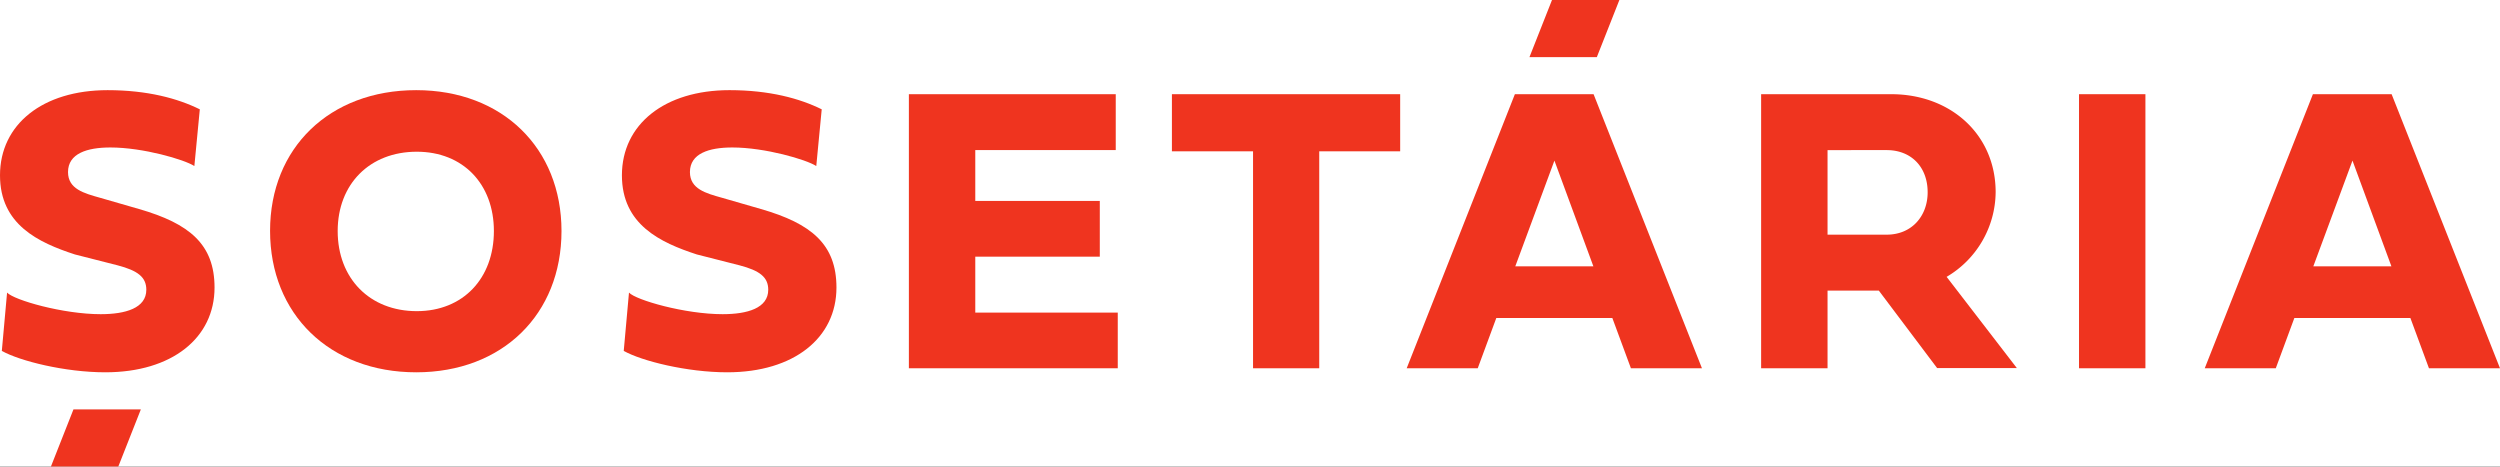 <?xml version="1.0" encoding="UTF-8" standalone="no"?>
<svg
   width="776.999"
   height="144.99"
   viewBox="0 0 776.999 144.99"
   version="1.1"
   id="svg41"
   sodipodi:docname="logo-sosetaria.svg"
   inkscape:export-filename="logo-sosetaria.png"
   inkscape:export-xdpi="96"
   inkscape:export-ydpi="96"
   inkscape:version="1.2.2 (b0a8486541, 2022-12-01, custom)"
   xmlns:inkscape="http://www.inkscape.org/namespaces/inkscape"
   xmlns:sodipodi="http://sodipodi.sourceforge.net/DTD/sodipodi-0.dtd"
   xmlns="http://www.w3.org/2000/svg"
   xmlns:svg="http://www.w3.org/2000/svg">
  <rect x="0" y="0" width="776.999" height="144.99" fill="#333333" stroke="none"/>
  <sodipodi:namedview
     id="namedview43"
     pagecolor="#ffffff"
     bordercolor="#000000"
     borderopacity="0.25"
     inkscape:showpageshadow="2"
     inkscape:pageopacity="0.0"
     inkscape:pagecheckerboard="0"
     inkscape:deskcolor="#d1d1d1"
     showgrid="false"
     inkscape:zoom="0.72407407"
     inkscape:cx="52.480818"
     inkscape:cy="22.787724"
     inkscape:window-width="1920"
     inkscape:window-height="948"
     inkscape:window-x="0"
     inkscape:window-y="27"
     inkscape:window-maximized="1"
     inkscape:current-layer="logo" />
  <defs
     id="defs23">
    <clipPath
       id="clip-path">
      <rect
         id="Rectangle_685"
         data-name="Rectangle 685"
         width="777"
         height="144.99"
         fill="#ef341f"
         x="0"
         y="0" />
    </clipPath>
    <clipPath
       id="clip-logo">
      <rect
         width="1080"
         height="1080"
         id="rect20"
         x="0"
         y="0" />
    </clipPath>
  </defs>
  <g
     id="logo"
     clip-path="url(#clip-logo)"
     transform="translate(-152,-468)">
    <rect
       width="1080"
       height="1080"
       fill="#ffffff"
       id="rect25"
       x="0"
       y="0" />
    <g
       id="Group_2169"
       data-name="Group 2169"
       transform="translate(152,468)"
       inkscape:export-filename="./Group_2169.png"
       inkscape:export-xdpi="96"
       inkscape:export-ydpi="96">
      <g
         id="Group_2168"
         data-name="Group 2168"
         clip-path="url(#clip-path)">
        <path
           id="Path_1876"
           data-name="Path 1876"
           d="m 62.1,25.782 -1.694,17.626 c -3.073,-2.007 -15.933,-5.772 -26.094,-5.772 -7.277,0 -13.174,1.882 -13.174,7.653 0,5.269 5.018,6.586 9.911,7.966 l 12.17,3.513 c 15.681,4.515 23.459,10.977 23.459,24.4 0,15.618 -13.172,26.344 -33.936,26.344 -12.545,0 -26.595,-3.513 -32.177,-6.65 L 2.2,82.737 c 2.129,2.321 17.37,6.712 29.1,6.712 7.716,0 14.176,-1.882 14.176,-7.59 0,-3.952 -2.7,-5.96 -8.907,-7.59 l -13.3,-3.388 C 11.918,67.18 0,61.6 0,46.294 0,30.423 13.3,19.822 33.434,19.822 c 12.357,0 21.828,2.573 28.666,5.96"
           transform="translate(0,8.199)"
           fill="#ef341f" />
        <path
           id="Path_1877"
           data-name="Path 1877"
           d="m 104.79,19.822 c 26.784,0 45.163,18 45.163,43.783 0,25.906 -18.379,43.909 -45.163,43.909 -26.908,0 -45.413,-18.065 -45.413,-43.971 0,-25.78 18.5,-43.721 45.413,-43.721 m 0.189,68.685 c 14.364,0 23.961,-10.161 23.961,-24.9 0,-14.614 -9.6,-24.651 -23.961,-24.651 -14.615,0 -24.59,10.037 -24.59,24.651 0,14.741 9.975,24.9 24.59,24.9"
           transform="translate(24.56,8.199)"
           fill="#ef341f" />
        <path
           id="Path_1878"
           data-name="Path 1878"
           d="m 198.833,25.782 -1.693,17.626 c -3.073,-2.007 -15.933,-5.772 -26.094,-5.772 -7.277,0 -13.174,1.882 -13.174,7.653 0,5.269 5.018,6.586 9.911,7.966 l 12.17,3.513 c 15.681,4.515 23.459,10.977 23.459,24.4 0,15.618 -13.172,26.344 -33.936,26.344 -12.545,0 -26.595,-3.513 -32.177,-6.65 l 1.63,-18.127 c 2.133,2.321 17.375,6.712 29.105,6.712 7.716,0 14.176,-1.882 14.176,-7.59 0,-3.952 -2.7,-5.96 -8.907,-7.59 l -13.3,-3.388 c -11.353,-3.7 -23.271,-9.283 -23.271,-24.587 0,-15.871 13.3,-26.472 33.434,-26.472 12.357,0 21.828,2.573 28.665,5.96"
           transform="translate(56.557,8.199)"
           fill="#ef341f" />
        <path
           id="Path_1879"
           data-name="Path 1879"
           d="M 264.746,105.892 H 199.825 V 20.71 h 64.295 v 17.375 h -43.657 v 15.807 h 38.7 V 71.2 h -38.7 v 17.38 h 44.283 z"
           transform="translate(82.653,8.566)"
           fill="#ef341f" />
        <path
           id="Path_1880"
           data-name="Path 1880"
           d="M 282.872,38.462 H 257.656 V 20.71 H 328.6 v 17.752 h -25.154 v 67.43 h -20.574 z"
           transform="translate(106.573,8.566)"
           fill="#ef341f" />
        <path
           id="Path_1881"
           data-name="Path 1881"
           d="m 337.125,90.273 -5.77,15.619 h -22.08 L 342.9,20.71 h 24.46 l 33.684,85.182 h -22.08 l -5.77,-15.619 z M 367.3,74.216 355.191,41.348 343.023,74.216 Z"
           transform="translate(127.924,8.566)"
           fill="#ef341f" />
        <path
           id="Path_1882"
           data-name="Path 1882"
           d="M 407.842,105.892 H 387.2 V 20.71 h 40.458 c 18.379,0 32.43,12.482 32.43,30.483 A 30.817,30.817 0 0 1 444.85,77.477 l 21.828,28.353 H 441.9 L 423.775,81.743 h -15.933 z m 0,-67.807 v 26.282 h 18.378 c 7.841,0 12.734,-5.833 12.734,-13.174 0,-7.9 -5.144,-13.109 -12.734,-13.109 z"
           transform="translate(160.158,8.566)"
           fill="#ef341f" />
        <rect
           id="Rectangle_684"
           data-name="Rectangle 684"
           width="20.638"
           height="85.182"
           transform="translate(646.157,29.276)"
           fill="#ef341f"
           x="0"
           y="0" />
        <path
           id="Path_1883"
           data-name="Path 1883"
           d="m 512.584,90.273 -5.77,15.619 h -22.08 l 33.62,-85.182 h 24.464 l 33.682,85.182 h -22.078 l -5.771,-15.619 z m 30.171,-16.057 -12.1,-32.868 -12.175,32.868 z"
           transform="translate(200.499,8.566)"
           fill="#ef341f" />
        <path
           id="Path_1884"
           data-name="Path 1884"
           d="m 343.272,0 -7.006,17.751 h 20.94 L 364.212,0 Z"
           transform="translate(139.089)"
           fill="#ef341f" />
        <path
           id="Path_1885"
           data-name="Path 1885"
           d="m 18.2,90.009 -7,17.751 h 20.94 l 7.006,-17.751 z"
           transform="translate(4.632,37.23)"
           fill="#ef341f" />
      </g>
    </g>
  </g>
</svg>
